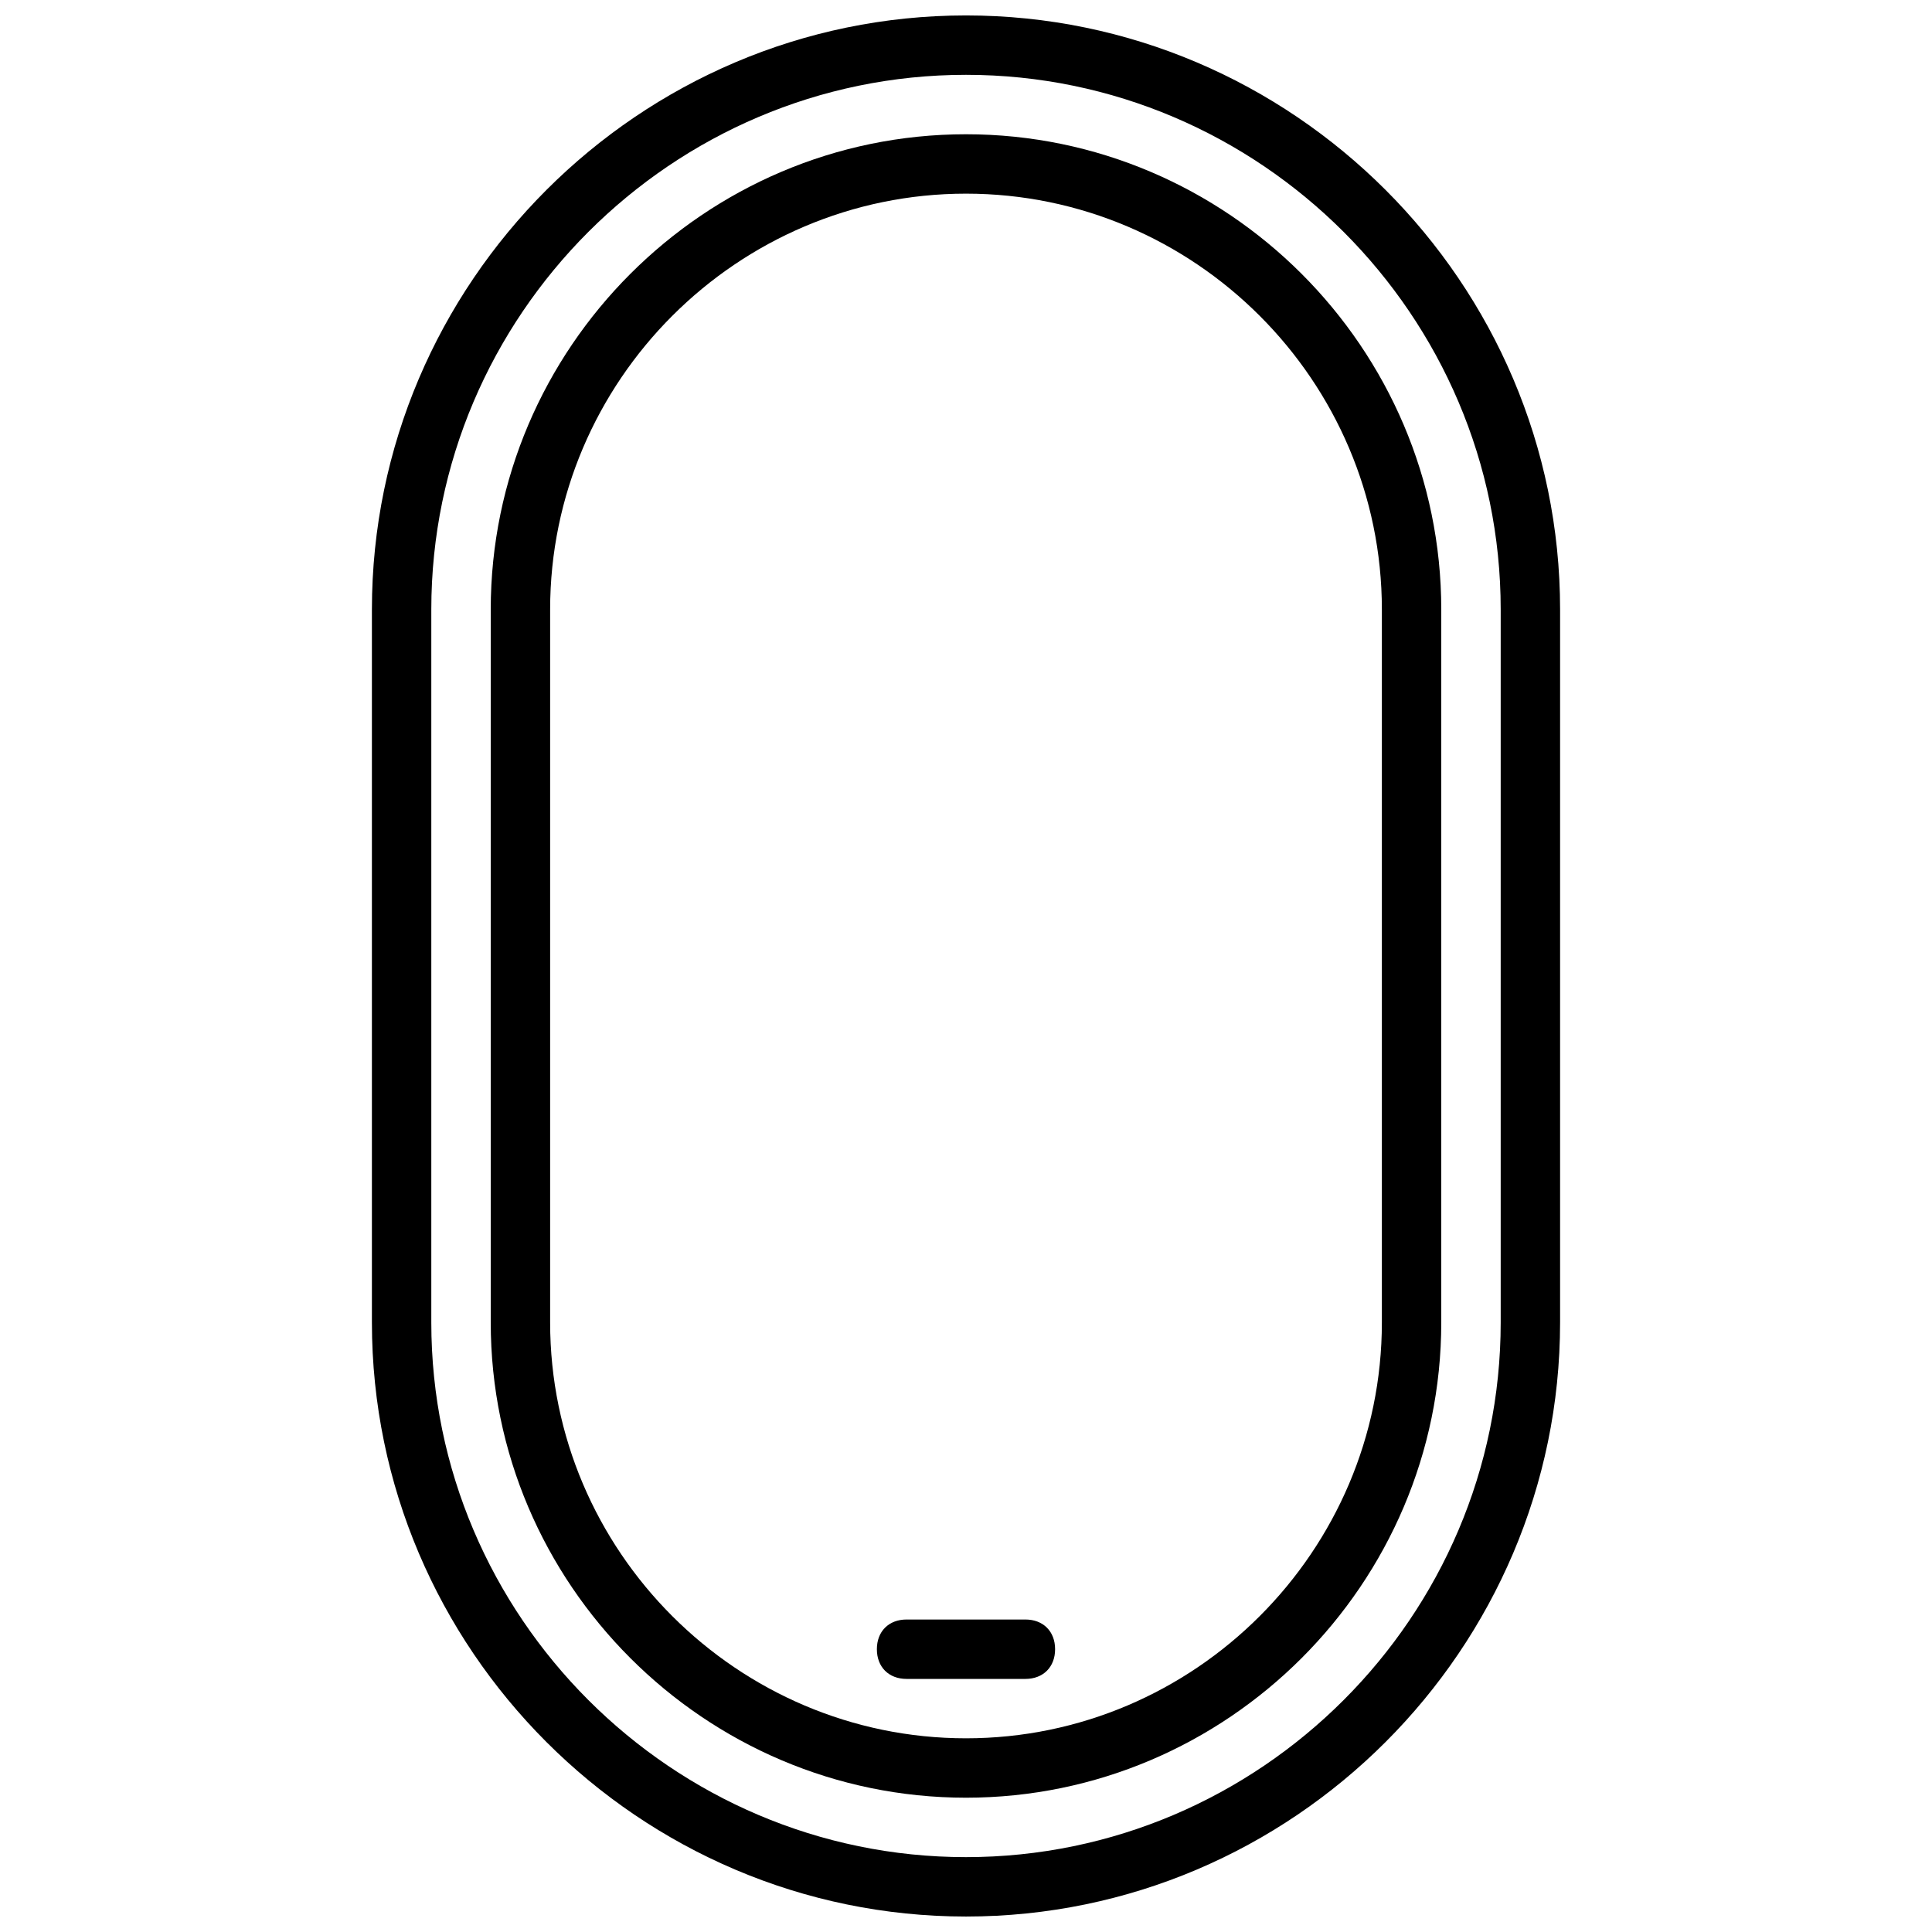 <?xml version="1.0" encoding="UTF-8"?>
<!-- Uploaded to: SVG Repo, www.svgrepo.com, Generator: SVG Repo Mixer Tools -->
<svg width="800px" height="800px" version="1.1" viewBox="144 144 512 512" xmlns="http://www.w3.org/2000/svg">
 <defs>
  <clipPath id="a">
   <path d="m242 148.09h316v503.81h-316z"/>
  </clipPath>
 </defs>
 <g clip-path="url(#a)">
  <path d="m400 651.9c-86.594 0-157.44-70.848-157.44-157.44v-188.93c0-86.594 70.848-157.44 157.44-157.44s157.44 70.848 157.44 157.44v188.93c-0.004 86.59-70.852 157.44-157.44 157.44zm0-488.07c-77.934 0-141.7 63.762-141.7 141.7v188.93c0 77.934 63.762 141.7 141.7 141.7s141.7-63.762 141.7-141.7v-188.93c0-77.934-63.766-141.7-141.7-141.7z"/>
 </g>
 <path d="m400 620.41c-69.273 0-125.95-56.68-125.95-125.95v-188.93c0-69.273 56.68-125.95 125.95-125.95s125.95 56.68 125.95 125.95v188.93c-0.004 69.273-56.68 125.95-125.95 125.95zm0-425.09c-60.613 0-110.21 49.594-110.21 110.21v188.93c0 60.613 49.594 110.21 110.21 110.21s110.21-49.594 110.21-110.21v-188.93c0-60.617-49.594-110.21-110.21-110.21z"/>
 <path d="m415.74 588.93h-31.488c-4.723 0-7.871-3.148-7.871-7.871 0-4.723 3.148-7.871 7.871-7.871h31.488c4.723 0 7.871 3.148 7.871 7.871 0 4.723-3.148 7.871-7.871 7.871z"/>
</svg>